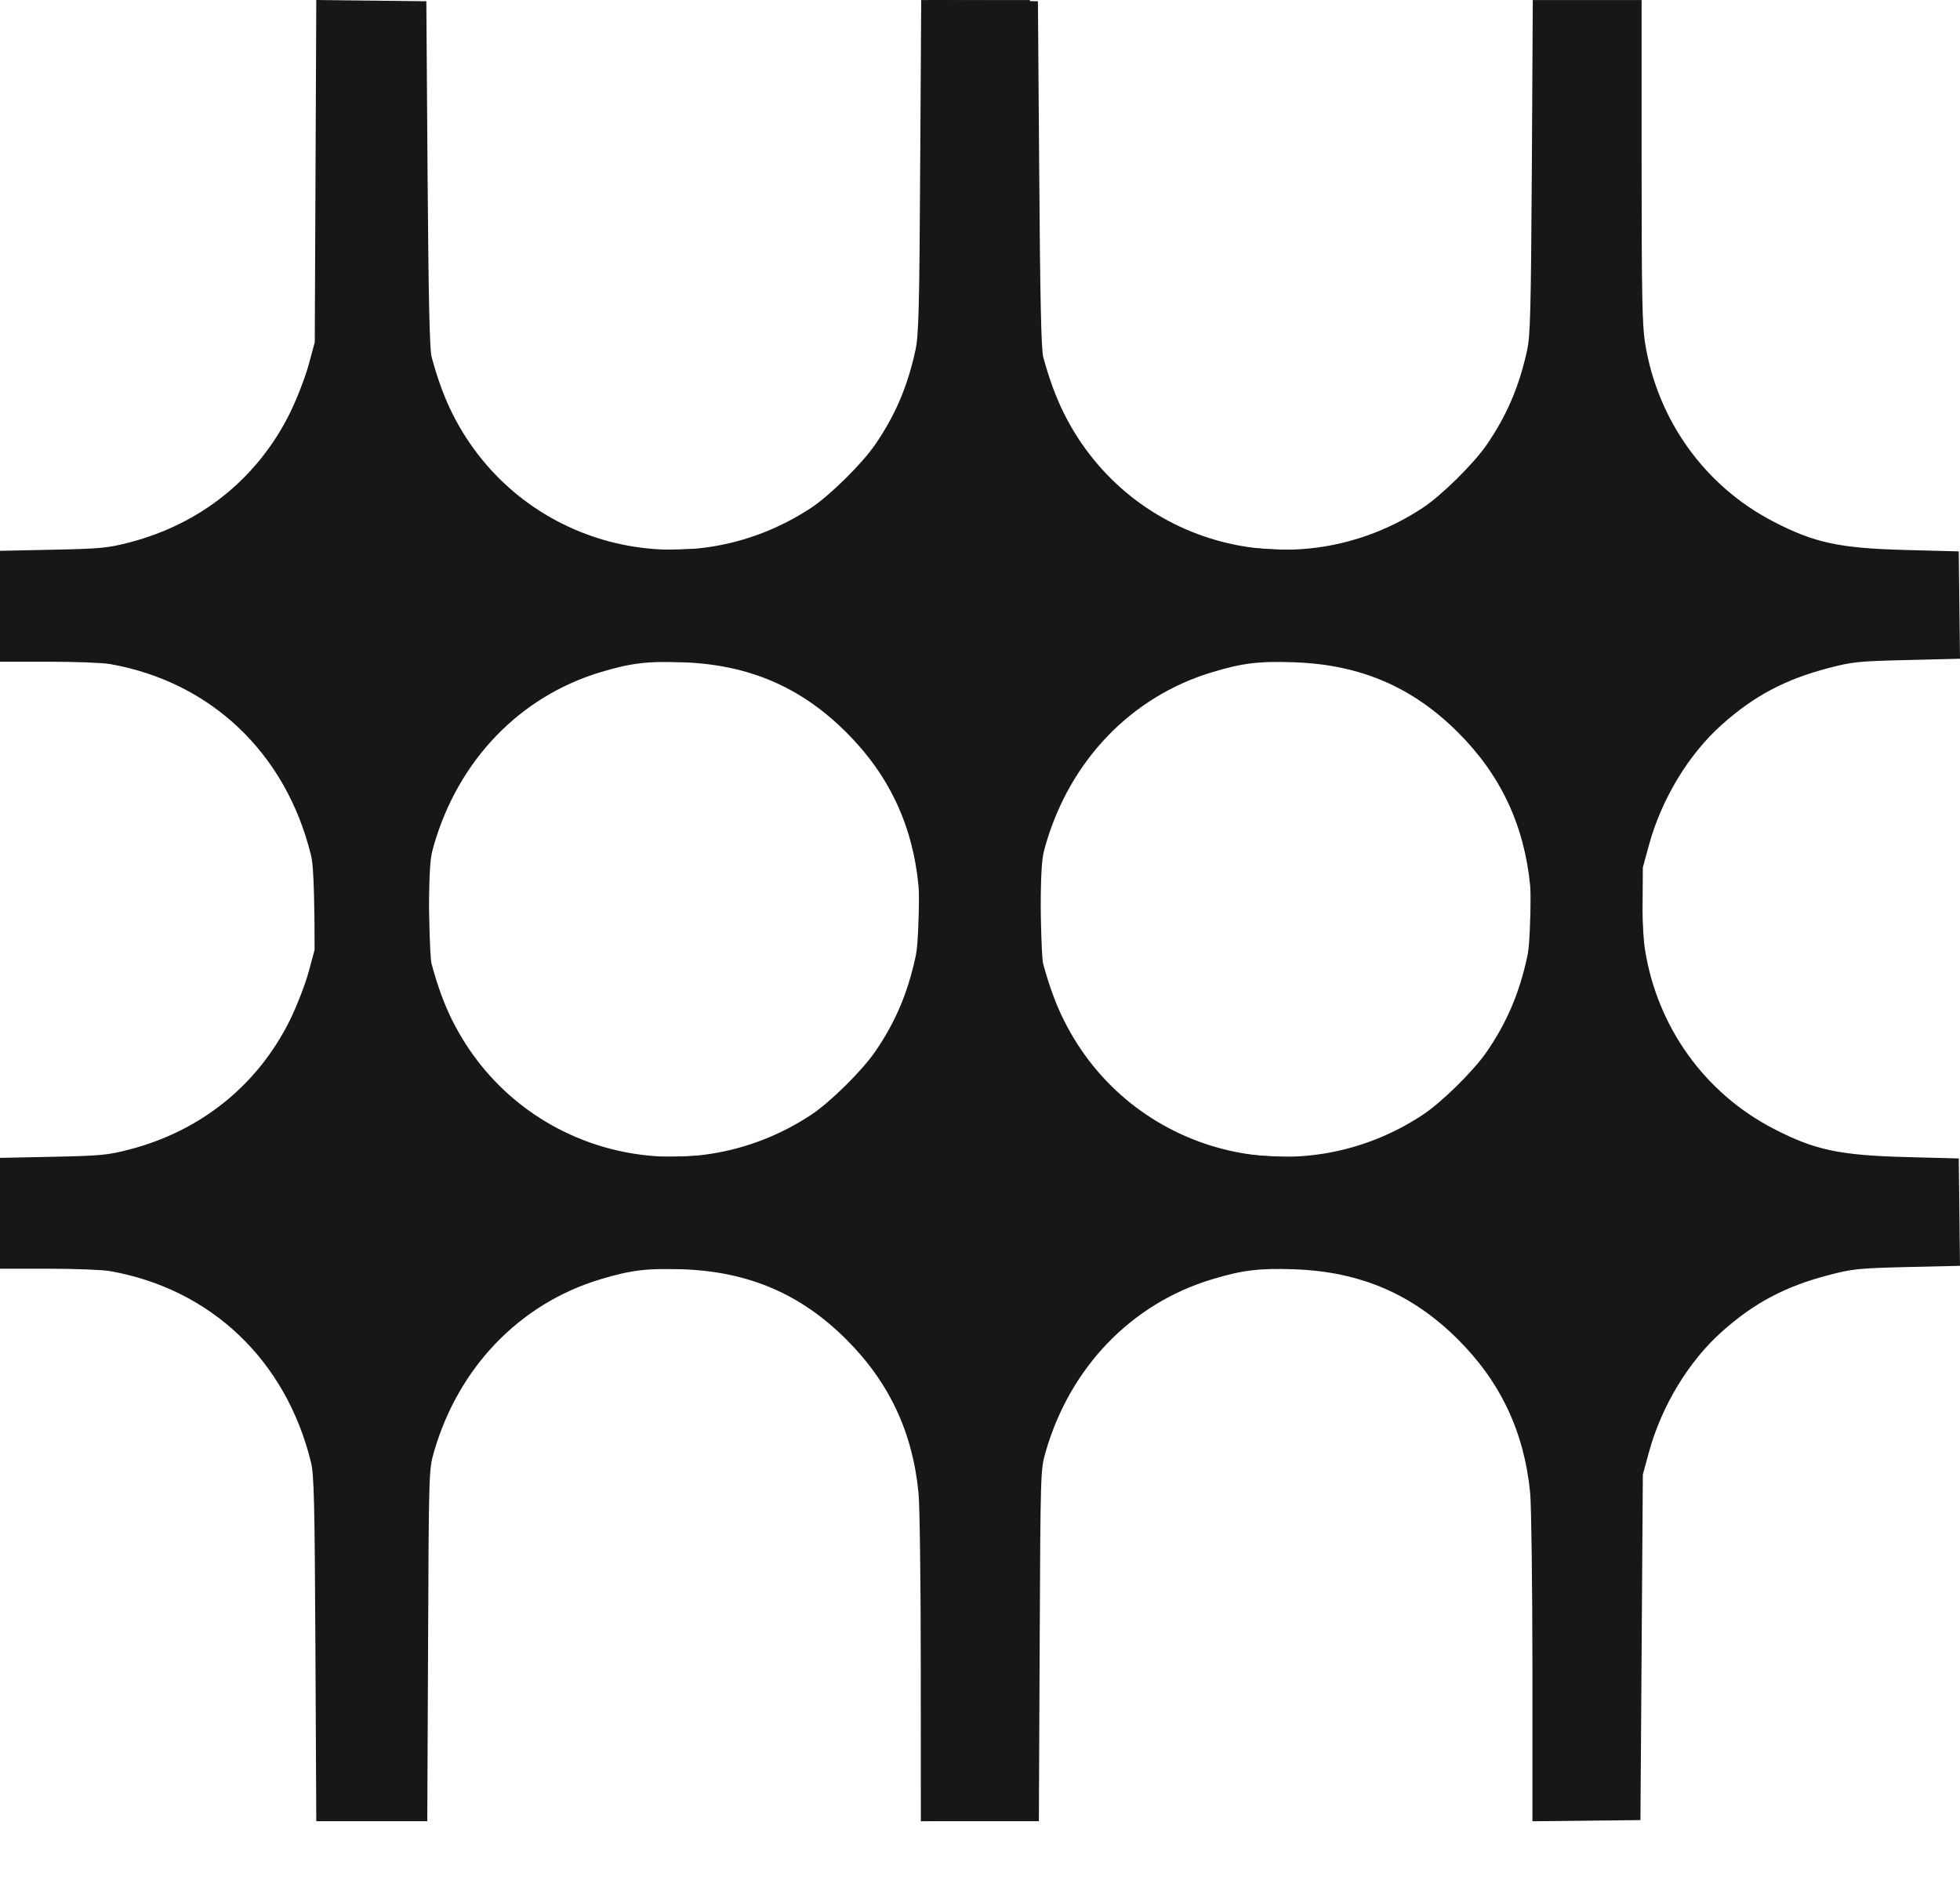 <?xml version="1.0" encoding="utf-8"?>
<svg xmlns="http://www.w3.org/2000/svg" fill="none" height="100%" overflow="visible" preserveAspectRatio="none" style="display: block;" viewBox="0 0 27 26" width="100%">
<g id="Vector">
<path clip-rule="evenodd" d="M4.336 4.715L4.251 5.028C4.204 5.2 4.089 5.496 3.996 5.686C3.553 6.584 2.77 7.216 1.785 7.472C1.486 7.55 1.392 7.559 0.728 7.573L0 7.588V9.116H0.668C1.035 9.116 1.419 9.13 1.521 9.149C2.908 9.396 3.937 10.375 4.283 11.777C4.326 11.954 4.335 12.306 4.345 14.354L4.357 16.727H5.886L5.897 14.307C5.907 11.923 5.908 11.884 5.976 11.647C6.312 10.477 7.158 9.596 8.27 9.261C8.69 9.134 8.922 9.106 9.408 9.124C10.312 9.156 11.03 9.463 11.654 10.085C12.246 10.674 12.572 11.365 12.653 12.204C12.67 12.374 12.684 13.462 12.684 14.621L12.685 16.728L14.173 16.711L14.206 11.95L14.29 11.642C14.464 11.006 14.836 10.391 15.293 9.983C15.736 9.588 16.165 9.36 16.757 9.205C17.093 9.117 17.167 9.109 17.846 9.093L18.575 9.075L18.558 7.596L17.837 7.577C16.914 7.553 16.572 7.48 16.005 7.186C15.061 6.698 14.409 5.791 14.237 4.728C14.197 4.483 14.189 4.054 14.189 2.217L14.188 0.001H12.69L12.676 2.295C12.665 4.266 12.655 4.623 12.611 4.824C12.501 5.328 12.331 5.726 12.052 6.13C11.871 6.392 11.432 6.825 11.174 6.996C9.449 8.133 7.154 7.532 6.234 5.702C6.122 5.478 6.03 5.229 5.946 4.919C5.918 4.816 5.903 4.128 5.89 2.397L5.873 0.017L4.357 0L4.336 4.715Z" fill="#171717" fill-rule="evenodd"/>
<path clip-rule="evenodd" d="M12.762 4.715L12.676 5.028C12.629 5.2 12.514 5.496 12.421 5.686C11.978 6.584 11.196 7.216 10.211 7.472C9.911 7.55 9.817 7.559 9.154 7.573L8.425 7.588V9.116H9.093C9.46 9.116 9.844 9.13 9.947 9.149C11.333 9.396 12.362 10.375 12.708 11.777C12.752 11.954 12.76 12.306 12.77 14.354L12.782 16.727H14.311L14.322 14.307C14.333 11.923 14.334 11.884 14.402 11.647C14.737 10.477 15.584 9.596 16.696 9.261C17.115 9.134 17.348 9.106 17.833 9.124C18.738 9.156 19.455 9.463 20.08 10.085C20.672 10.674 20.997 11.365 21.079 12.204C21.095 12.374 21.109 13.462 21.11 14.621L21.11 16.728L22.598 16.711L22.631 11.95L22.715 11.642C22.889 11.006 23.262 10.391 23.719 9.983C24.161 9.588 24.591 9.36 25.182 9.205C25.518 9.117 25.592 9.109 26.271 9.093L27 9.075L26.983 7.596L26.263 7.577C25.34 7.553 24.998 7.48 24.431 7.186C23.486 6.698 22.834 5.791 22.662 4.728C22.622 4.483 22.614 4.054 22.614 2.217L22.614 0.001H21.115L21.102 2.295C21.09 4.266 21.081 4.623 21.037 4.824C20.927 5.328 20.756 5.726 20.478 6.13C20.297 6.392 19.858 6.825 19.599 6.996C17.875 8.133 15.579 7.532 14.66 5.702C14.548 5.478 14.456 5.229 14.371 4.919C14.344 4.816 14.328 4.128 14.316 2.397L14.298 0.017L12.782 0L12.762 4.715Z" fill="#171717" fill-rule="evenodd"/>
<path clip-rule="evenodd" d="M4.336 13.078L4.251 13.391C4.204 13.563 4.089 13.859 3.996 14.049C3.553 14.947 2.77 15.579 1.785 15.835C1.486 15.913 1.392 15.922 0.728 15.936L0 15.951V17.478H0.668C1.035 17.478 1.419 17.493 1.521 17.512C2.908 17.759 3.937 18.738 4.283 20.14C4.326 20.316 4.335 20.669 4.345 22.717L4.357 25.089H5.886L5.897 22.67C5.907 20.286 5.908 20.247 5.976 20.009C6.312 18.839 7.158 17.959 8.27 17.624C8.69 17.497 8.922 17.469 9.408 17.486C10.312 17.519 11.03 17.826 11.654 18.448C12.246 19.037 12.572 19.728 12.653 20.567C12.67 20.737 12.684 21.825 12.684 22.984L12.685 25.09L14.173 25.074L14.206 20.313L14.29 20.005C14.464 19.369 14.836 18.754 15.293 18.346C15.736 17.951 16.165 17.723 16.757 17.568C17.093 17.48 17.167 17.472 17.846 17.455L18.575 17.438L18.558 15.959L17.837 15.94C16.914 15.916 16.572 15.843 16.005 15.549C15.061 15.06 14.409 14.154 14.237 13.091C14.197 12.846 14.189 12.417 14.189 10.58L14.188 8.364H12.69L12.676 10.658C12.665 12.628 12.655 12.986 12.611 13.186C12.501 13.69 12.331 14.089 12.052 14.493C11.871 14.755 11.432 15.188 11.174 15.358C9.449 16.496 7.154 15.895 6.234 14.064C6.122 13.841 6.03 13.592 5.946 13.281C5.918 13.179 5.903 12.49 5.89 10.76L5.873 8.38L4.357 8.363L4.336 13.078Z" fill="#171717" fill-rule="evenodd"/>
<path clip-rule="evenodd" d="M12.762 13.078L12.676 13.391C12.629 13.563 12.514 13.859 12.421 14.049C11.978 14.947 11.196 15.579 10.211 15.835C9.911 15.913 9.817 15.922 9.154 15.936L8.425 15.951V17.478H9.093C9.46 17.478 9.844 17.493 9.947 17.512C11.333 17.759 12.362 18.738 12.708 20.14C12.752 20.316 12.76 20.669 12.77 22.717L12.782 25.089H14.311L14.322 22.67C14.333 20.286 14.334 20.247 14.402 20.009C14.737 18.839 15.584 17.959 16.696 17.624C17.115 17.497 17.348 17.469 17.833 17.486C18.738 17.519 19.455 17.826 20.08 18.448C20.672 19.037 20.997 19.728 21.079 20.567C21.095 20.737 21.109 21.825 21.11 22.984L21.11 25.09L22.598 25.074L22.631 20.313L22.715 20.005C22.889 19.369 23.262 18.754 23.719 18.346C24.161 17.951 24.591 17.723 25.182 17.568C25.518 17.48 25.592 17.472 26.271 17.455L27 17.438L26.983 15.959L26.263 15.94C25.34 15.916 24.998 15.843 24.431 15.549C23.486 15.06 22.834 14.154 22.662 13.091C22.622 12.846 22.614 12.417 22.614 10.58L22.614 8.364H21.115L21.102 10.658C21.09 12.628 21.081 12.986 21.037 13.186C20.927 13.69 20.756 14.089 20.478 14.493C20.297 14.755 19.858 15.188 19.599 15.358C17.875 16.496 15.579 15.895 14.66 14.064C14.548 13.841 14.456 13.592 14.371 13.281C14.344 13.179 14.328 12.49 14.316 10.76L14.298 8.38L12.782 8.363L12.762 13.078Z" fill="#171717" fill-rule="evenodd"/>
</g>
</svg>